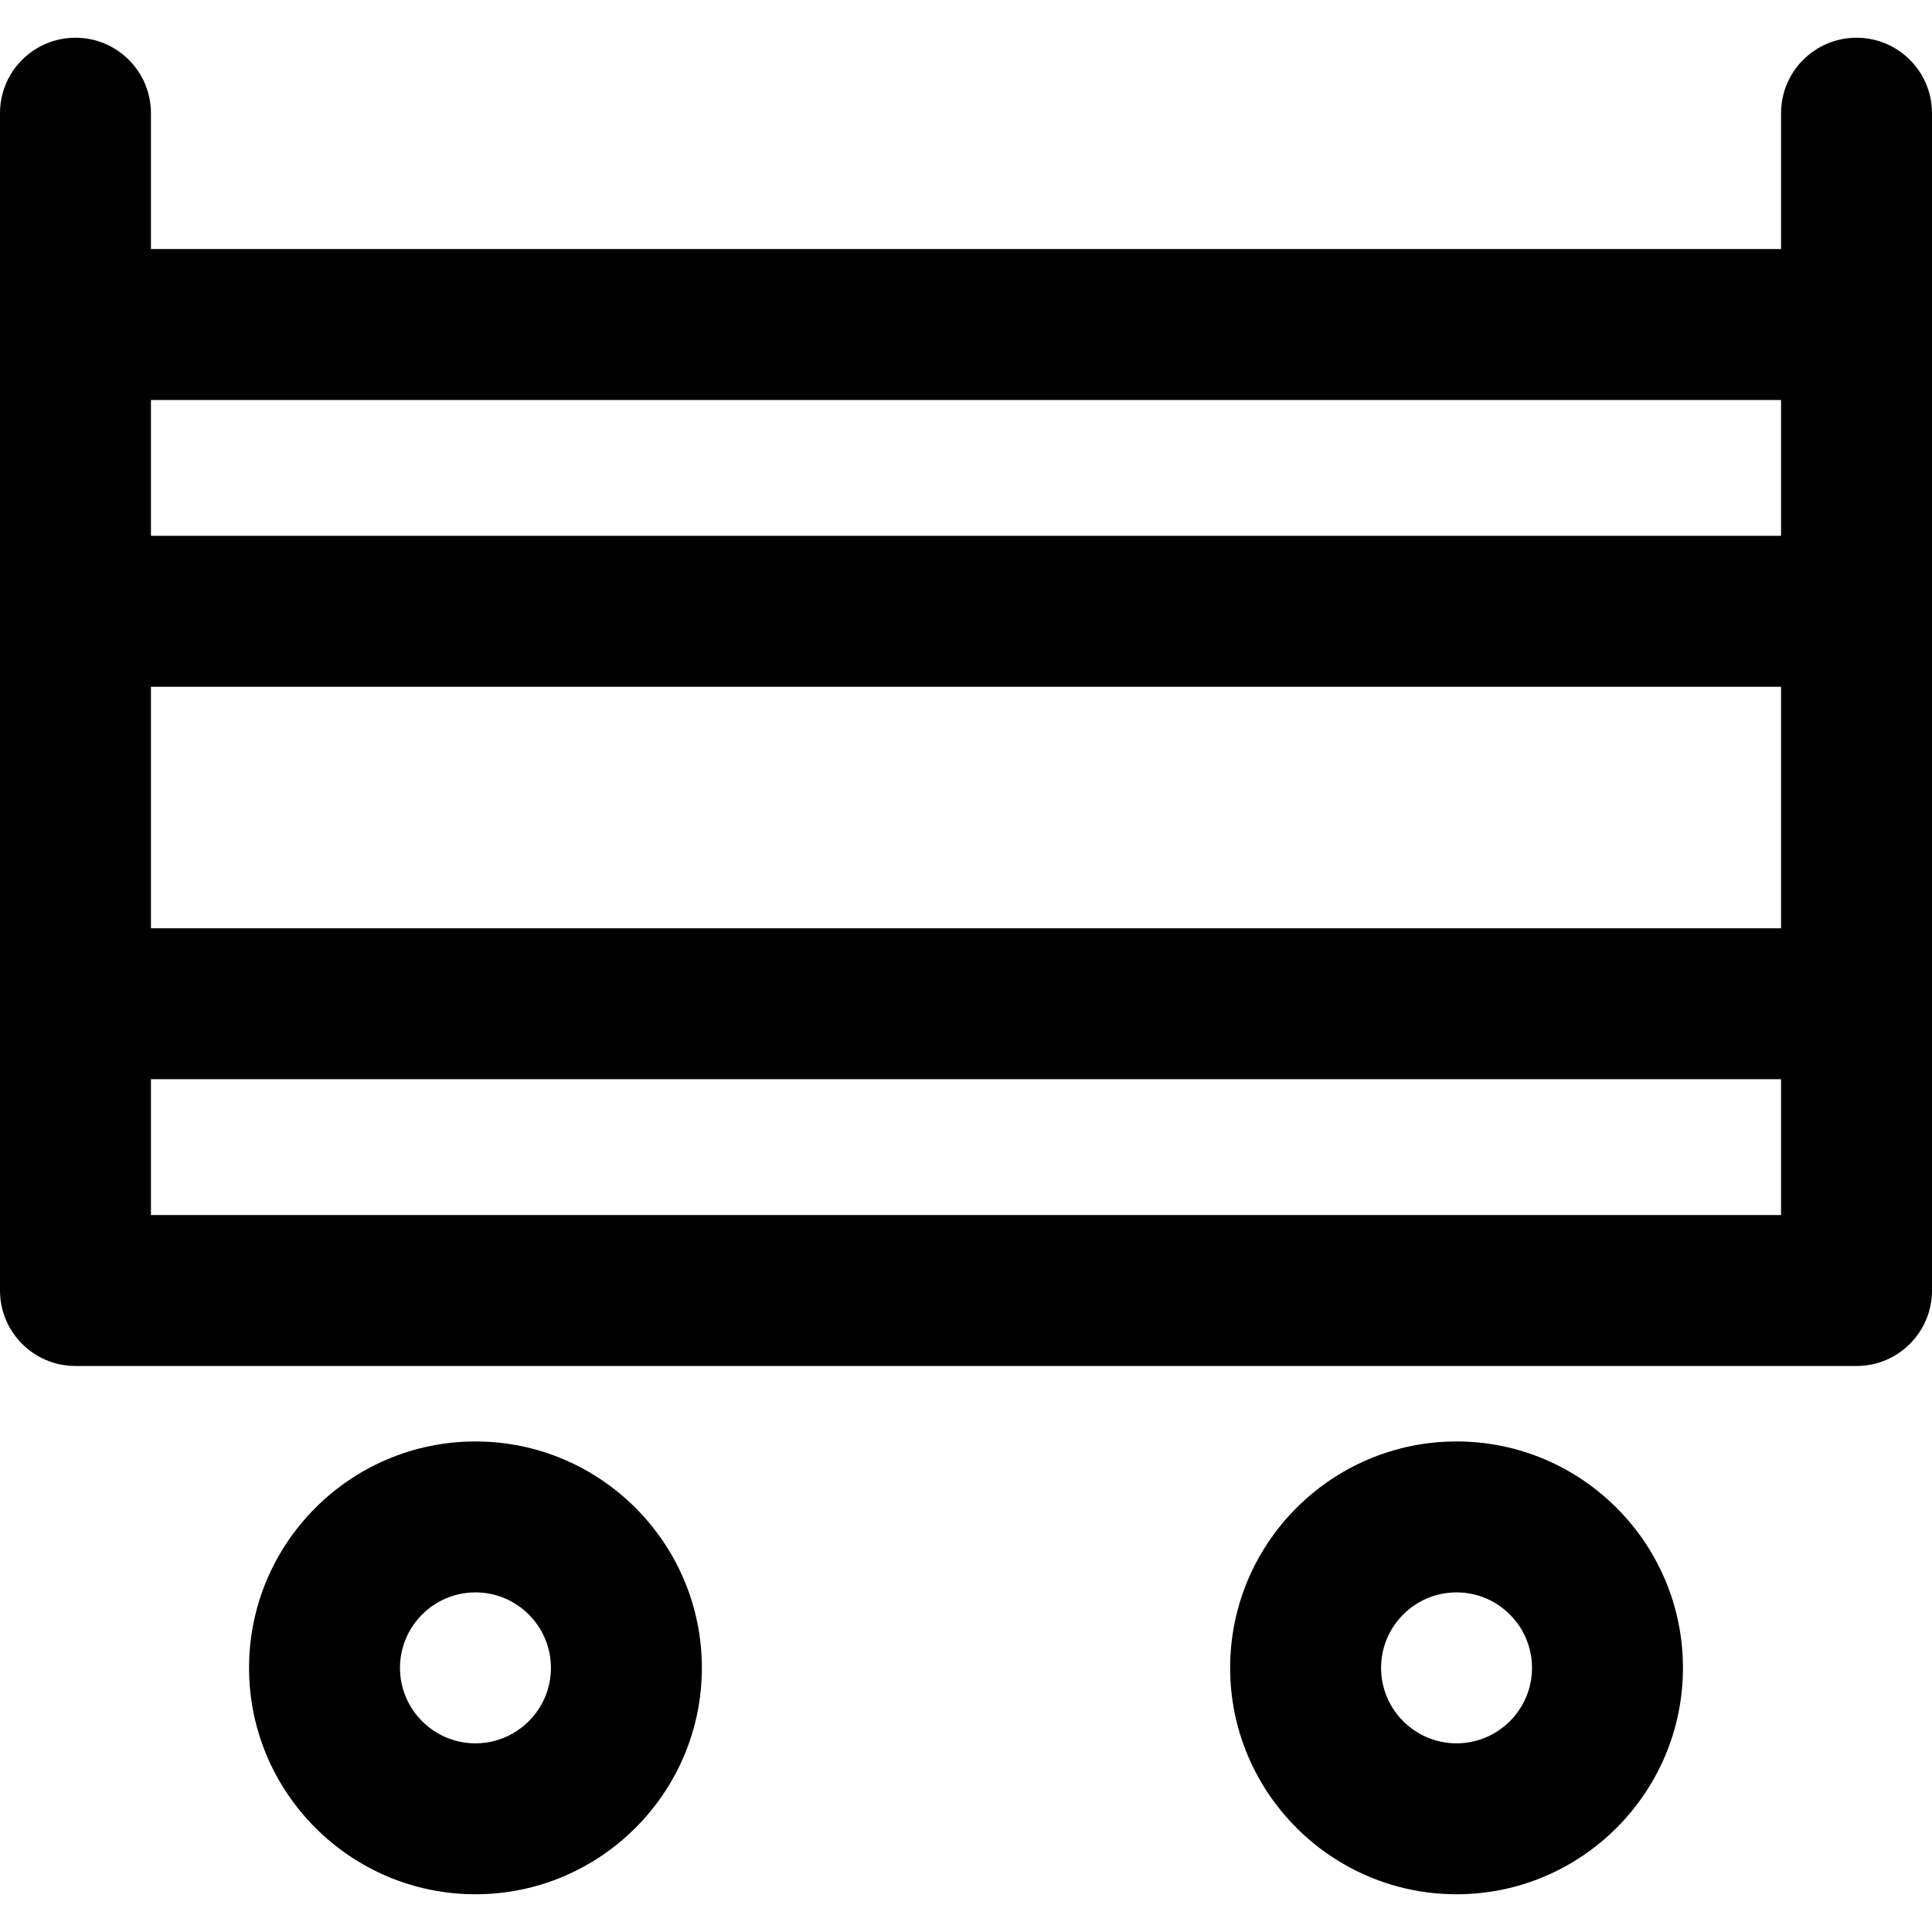 <?xml version="1.0" encoding="iso-8859-1"?>
<!-- Generator: Adobe Illustrator 19.0.0, SVG Export Plug-In . SVG Version: 6.00 Build 0)  -->
<svg version="1.1" id="Capa_1" xmlns="http://www.w3.org/2000/svg" xmlns:xlink="http://www.w3.org/1999/xlink" x="0px" y="0px"
	 viewBox="0 0 512 512" style="enable-background:new 0 0 512 512;" xml:space="preserve">
<g>
	<g>
		<g>
			<path d="M126,382c-33.084,0-60,26.916-60,60s26.916,60,60,60s60-26.916,60-60S159.084,382,126,382z M126,462
				c-11.028,0-20-8.972-20-20s8.972-20,20-20s20,8.972,20,20S137.028,462,126,462z"/>
			<path d="M386,382c-33.084,0-60,26.916-60,60s26.916,60,60,60s60-26.916,60-60S419.084,382,386,382z M386,462
				c-11.028,0-20-8.972-20-20s8.972-20,20-20s20,8.972,20,20S397.028,462,386,462z"/>
			<path d="M492,10c-11.046,0-20,8.954-20,20v36.001H40V30c0-11.046-8.954-20-20-20S0,18.954,0,30c0,33.409,0,280.777,0,312
				c0,11.046,8.954,20,20,20h472c11.046,0,20-8.954,20-20c0-31.351,0-278.486,0-312C512,18.954,503.046,10,492,10z M472,322H40v-36
				h432V322z M472,246H40v-64h432V246z M472,142.001H40v-36h432V142.001z"/>
		</g>
	</g>
</g>
<g>
</g>
<g>
</g>
<g>
</g>
<g>
</g>
<g>
</g>
<g>
</g>
<g>
</g>
<g>
</g>
<g>
</g>
<g>
</g>
<g>
</g>
<g>
</g>
<g>
</g>
<g>
</g>
<g>
</g>
</svg>

